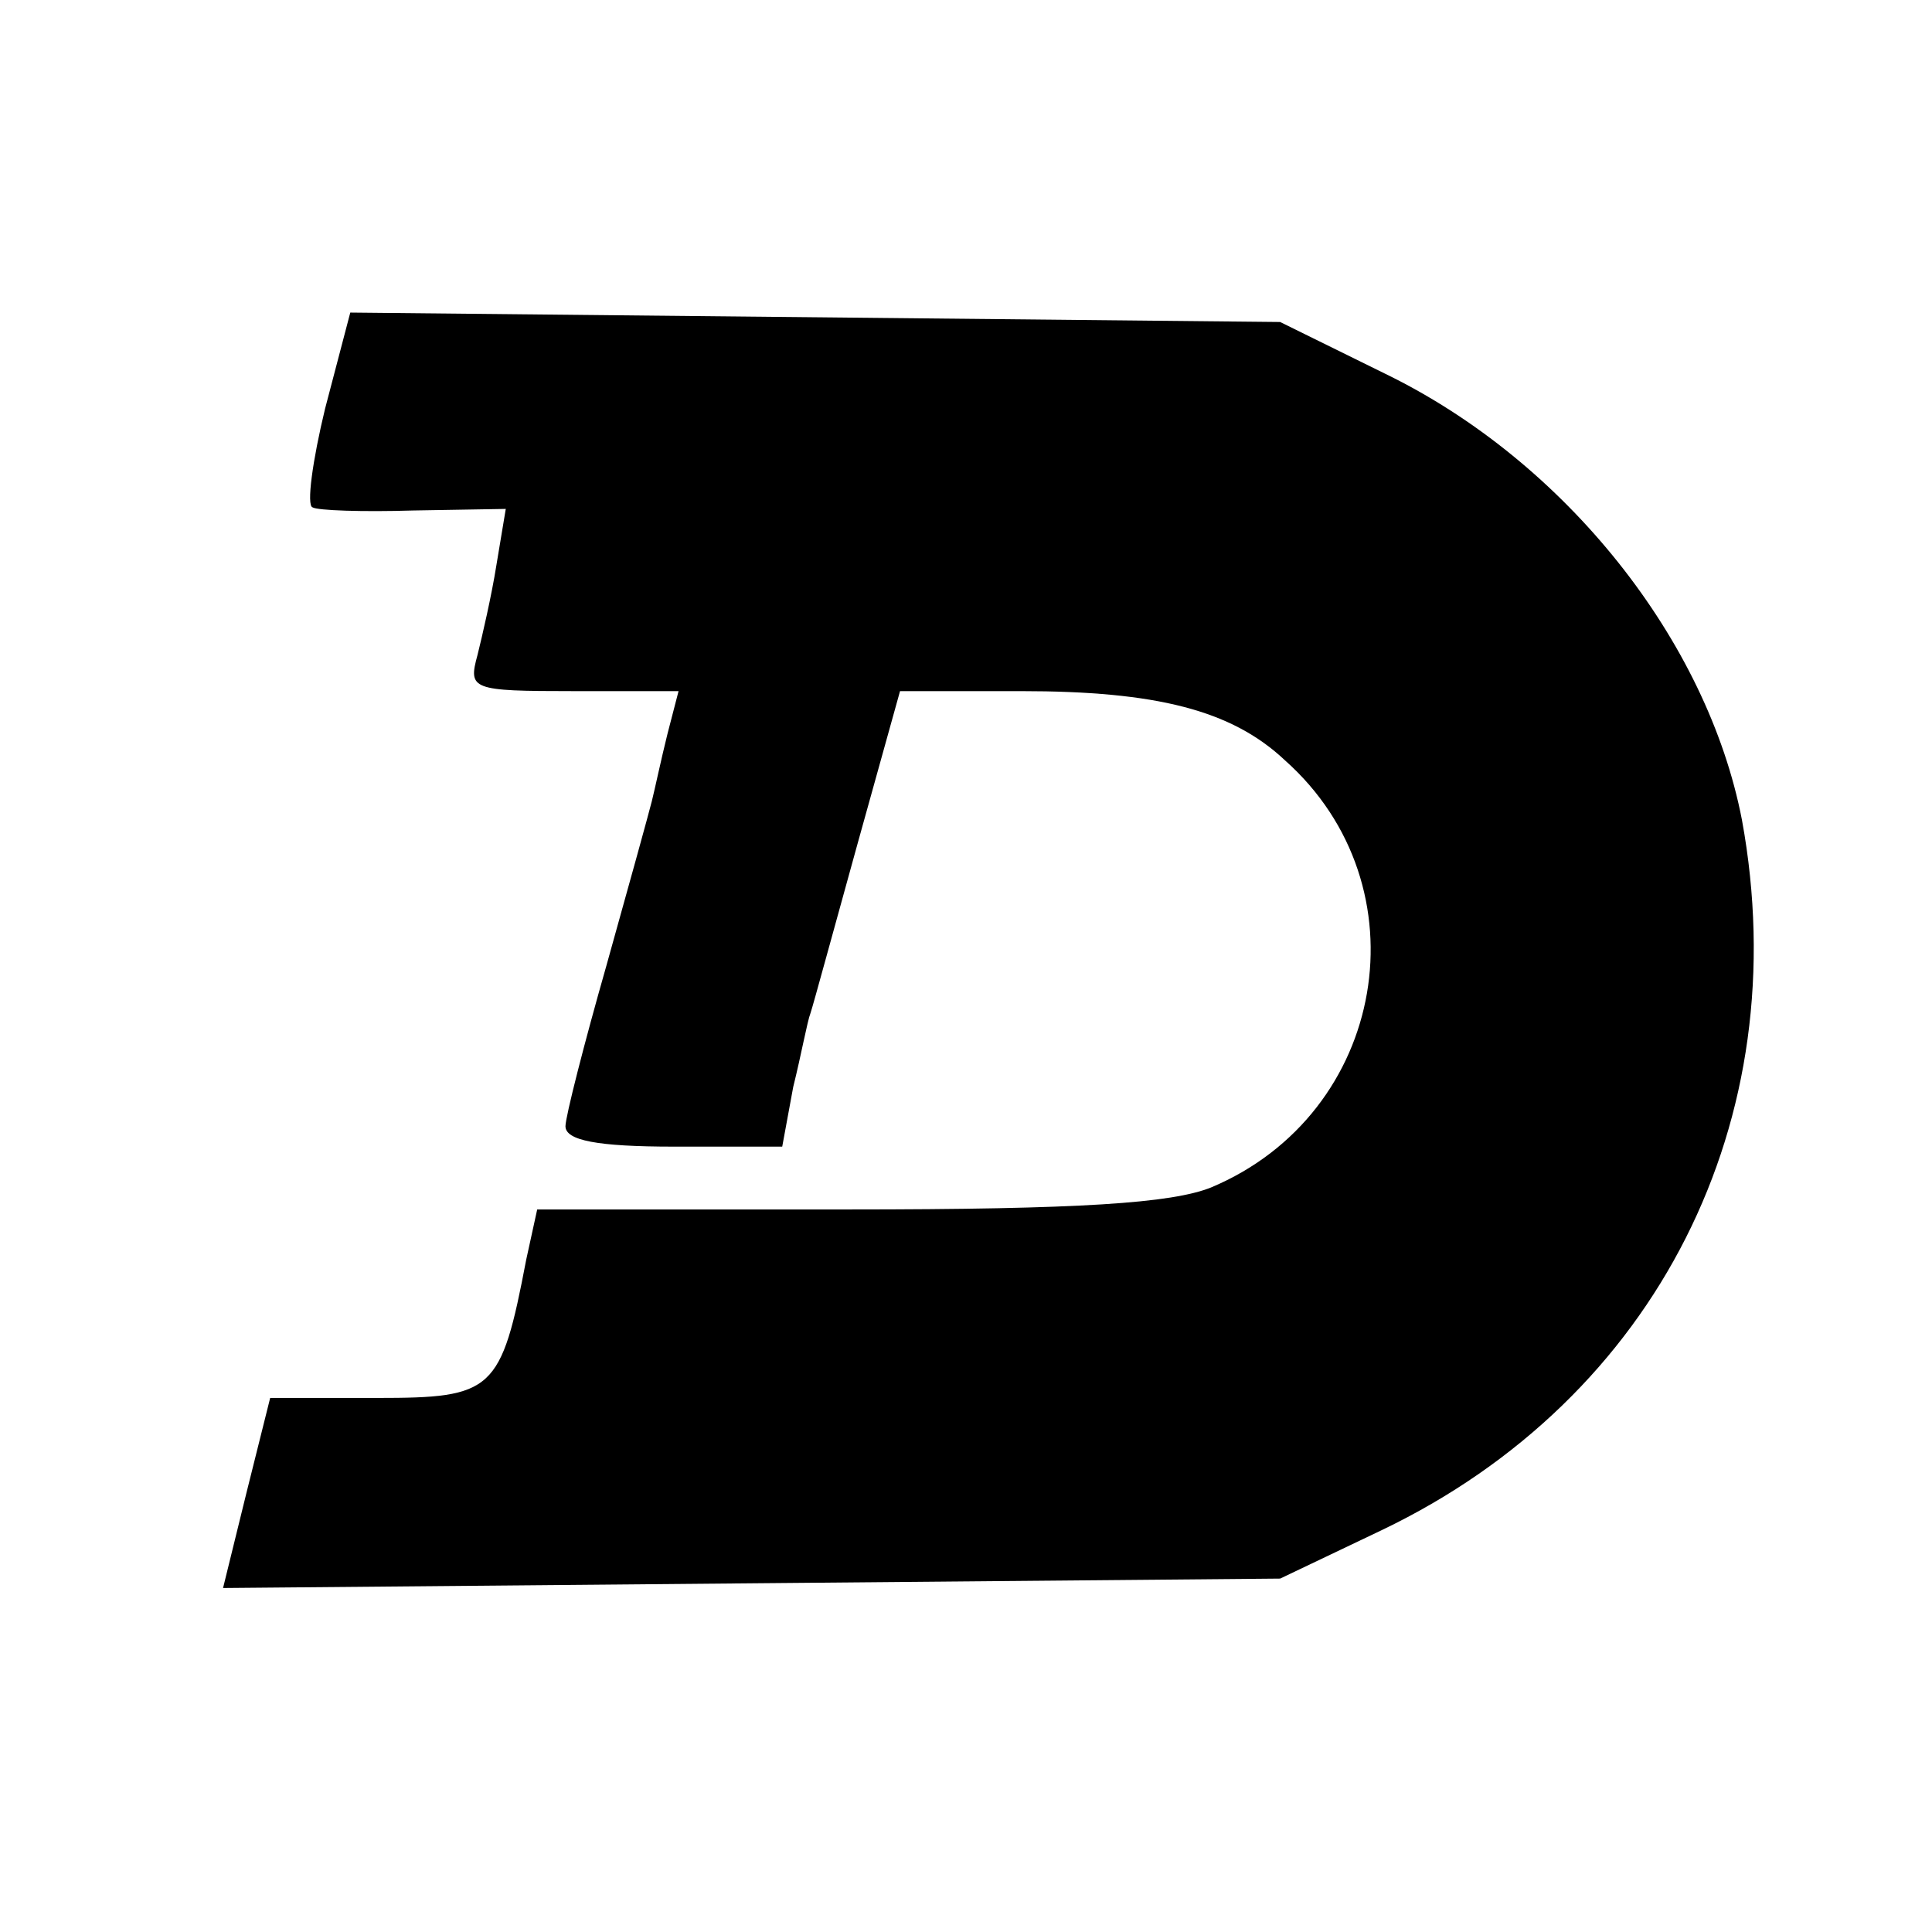 <?xml version="1.0" standalone="no"?>
<!DOCTYPE svg PUBLIC "-//W3C//DTD SVG 20010904//EN"
 "http://www.w3.org/TR/2001/REC-SVG-20010904/DTD/svg10.dtd">
<svg version="1.0" xmlns="http://www.w3.org/2000/svg"
 width="123pt" height="123pt" viewBox="0 0 123 123"
 preserveAspectRatio="xMidYMid meet">
<g transform="translate(0,123) scale(0.1,-0.1)"
fill="#000000" stroke="none">
<path d="M207 970 c-8 -33 -12 -62 -8 -63 3 -2 32 -3 64 -2 l59 1 -6 -36 c-3
-19 -9 -45 -12 -57 -6 -22 -4 -23 61 -23 l67 0 -7 -27 c-4 -16 -8 -35 -10 -43
-2 -8 -15 -55 -29 -105 -14 -49 -26 -96 -26 -102 0 -9 20 -13 69 -13 l69 0 7
38 c5 20 9 42 11 47 2 6 15 54 30 108 l27 97 77 0 c86 0 134 -12 168 -44 90
-80 65 -225 -47 -272 -25 -10 -83 -14 -231 -14 l-198 0 -7 -32 c-16 -84 -21
-88 -95 -88 l-68 0 -15 -60 -15 -61 336 3 337 3 65 31 c175 84 264 261 229
452 -22 114 -112 228 -227 284 l-67 33 -296 3 -296 3 -16 -61z"/>
</g>
</svg>
